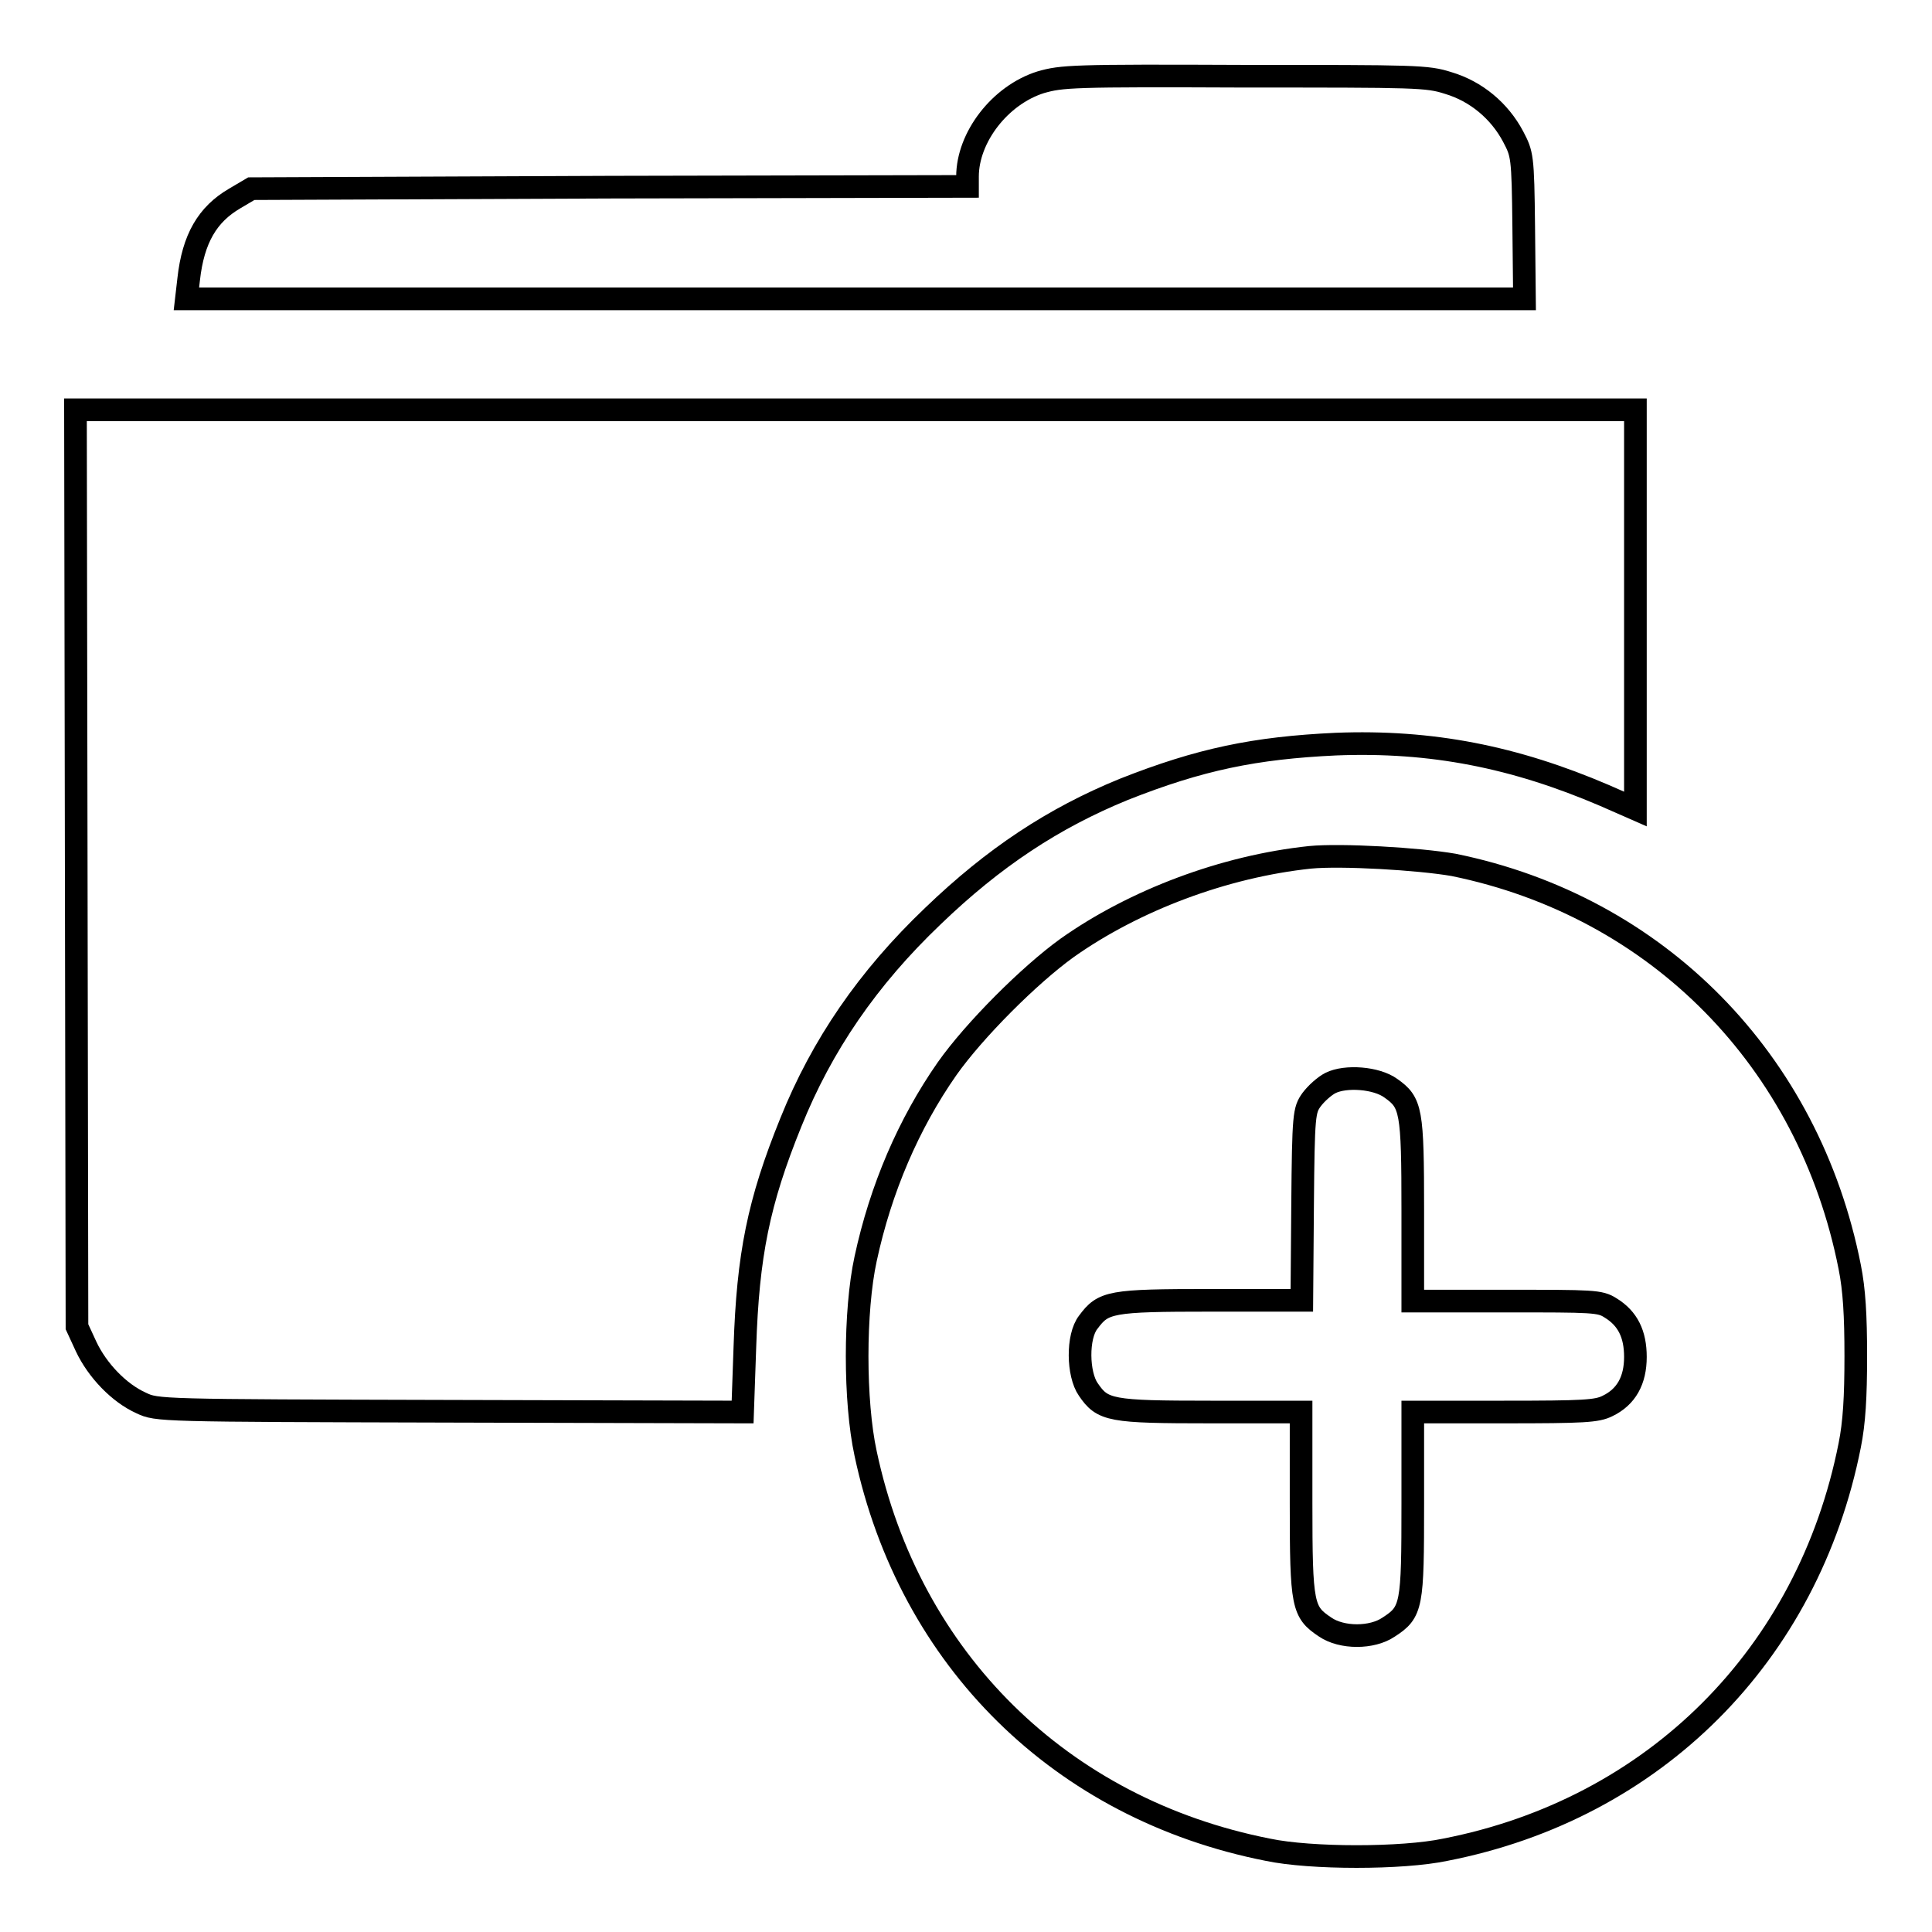 <?xml version="1.0" encoding="utf-8"?>
<!-- Svg Vector Icons : http://www.onlinewebfonts.com/icon -->
<!DOCTYPE svg PUBLIC "-//W3C//DTD SVG 1.1//EN" "http://www.w3.org/Graphics/SVG/1.1/DTD/svg11.dtd">
<svg version="1.1" xmlns="http://www.w3.org/2000/svg" xmlns:xlink="http://www.w3.org/1999/xlink" x="0px" y="0px" viewBox="0 0 256 256" enable-background="new 0 0 256 256" xml:space="preserve">
<g><g><g><path stroke-width="3" fill-opacity="0" stroke="#000000"  d="M137.9,10.9c-5.4,1.7-9.7,7.3-9.7,12.5v1.3l-47.4,0.1L33.3,25l-2.2,1.3c-3.6,2.1-5.5,5.3-6.1,10.7l-0.3,2.6h88.7H202l-0.1-9.6c-0.1-9.4-0.2-9.6-1.4-11.9c-1.8-3.4-4.9-6-8.6-7.1c-2.8-0.9-4.2-0.9-27-0.9C142,10,140.7,10.1,137.9,10.9z"/><path stroke-width="3" fill-opacity="0" stroke="#000000"  d="M10.1,115l0.1,60.8l1.2,2.6c1.5,3.2,4.4,6.2,7.3,7.5c2.1,1,2.3,1,40.9,1.1l38.8,0.1l0.3-8.6c0.4-12.2,1.8-19.2,6.1-29.8c4.1-10.2,10.2-19.1,18.8-27.3c8.1-7.8,16-13,25.3-16.8c10.1-4,17.4-5.5,28.1-6c12.7-0.5,23.7,1.7,35.6,6.8l4.1,1.8V80.8V54.3H113.4H10L10.1,115z"/><path stroke-width="3" fill-opacity="0" stroke="#000000"  d="M173.6,113.6c-11.4,1.2-23.3,5.7-32.2,12c-5,3.6-12.3,10.9-15.9,16c-5.1,7.3-8.8,15.9-10.8,25.2c-1.5,6.9-1.5,18.9,0,25.8c5.8,27.3,25.9,47.1,53.3,52.5c5.7,1.2,17.8,1.2,23.5,0c27.7-5.4,48.1-25.8,53.6-53.6c0.6-3,0.8-6.4,0.8-11.8s-0.2-8.8-0.8-11.8c-5.4-27.4-25.5-47.8-52.5-53.3C188,113.8,177.7,113.2,173.6,113.6z M184.3,144.2c2.7,1.9,2.9,2.9,2.9,16.2v12h12.4c11.5,0,12.4,0,13.8,0.9c2.3,1.4,3.3,3.5,3.3,6.5c0,3.1-1.2,5.3-3.7,6.5c-1.4,0.7-3.1,0.8-13.7,0.8h-12.1v12.1c0,13.6-0.1,14.4-3.2,16.4c-2.2,1.5-6.2,1.5-8.4,0c-3-2-3.2-2.8-3.2-16.4v-12.1h-12c-13.3,0-14.3-0.2-16.2-3c-1.4-2-1.5-7,0-8.9c2-2.7,2.9-2.9,16.2-2.9h12.1l0.1-12.6c0.1-12.1,0.2-12.6,1.2-14c0.6-0.8,1.7-1.8,2.5-2.2C178.3,142.5,182.4,142.8,184.3,144.2z"/></g></g></g>
</svg>